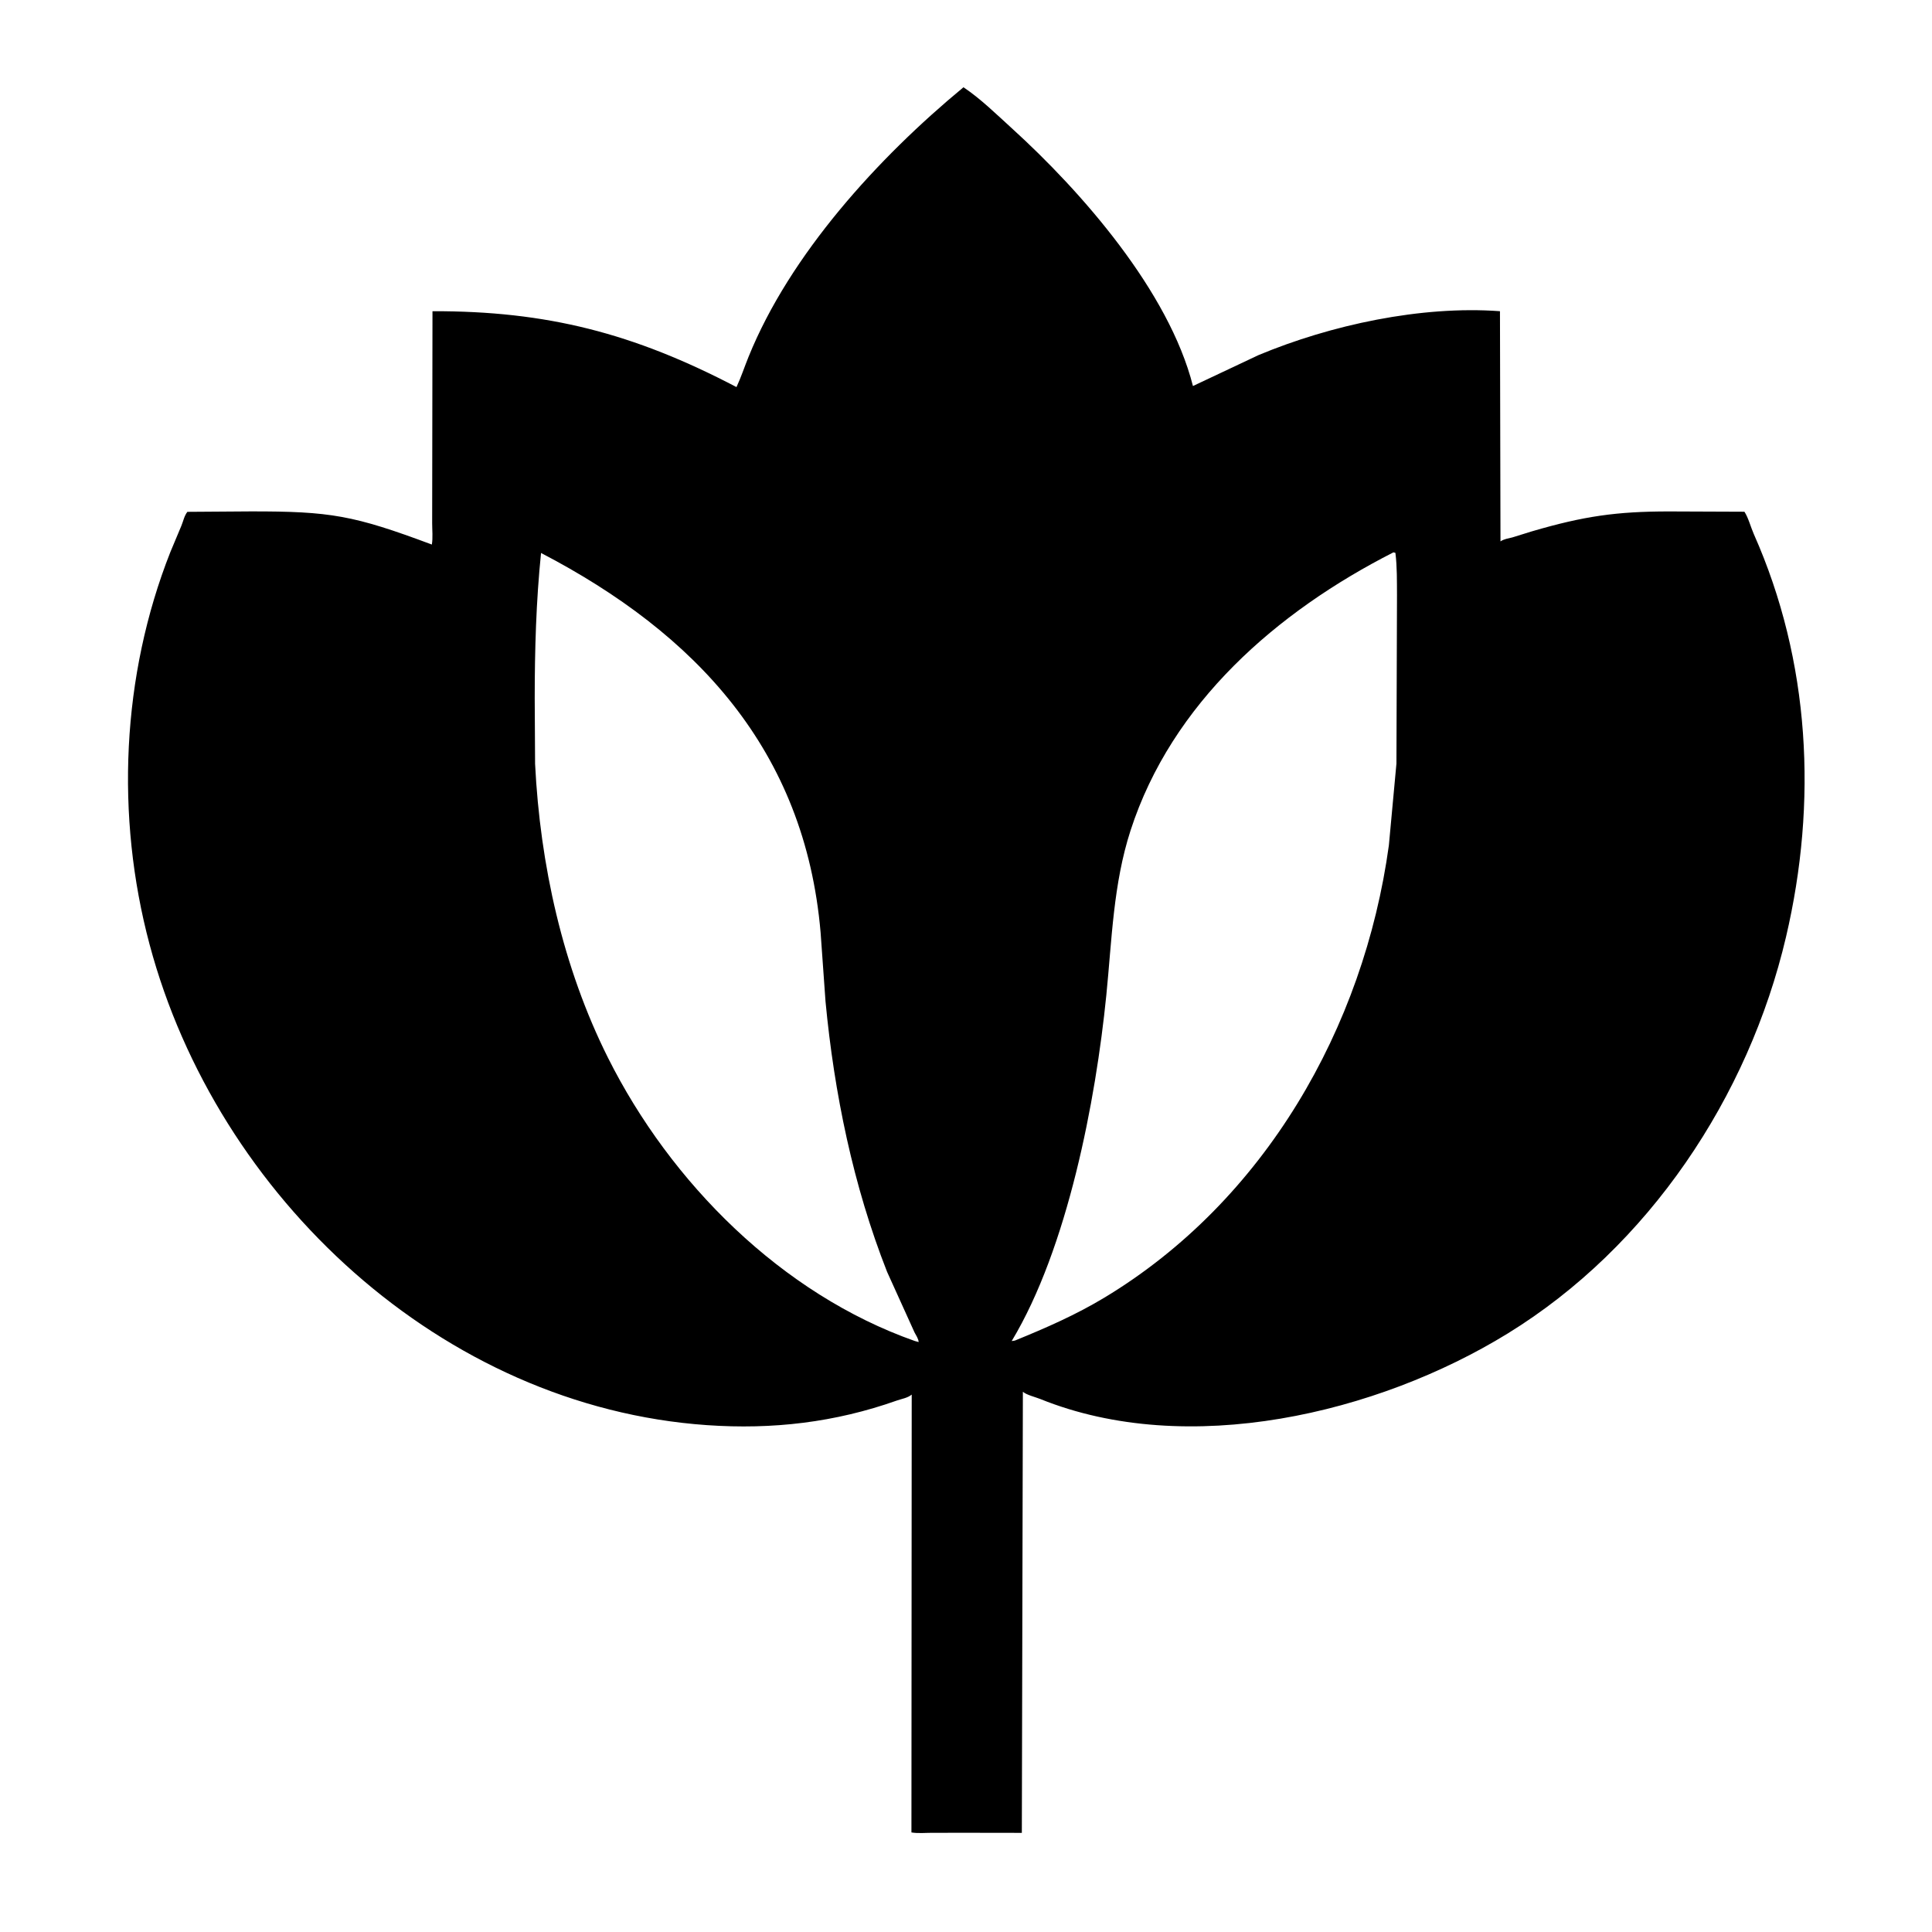 <?xml version="1.0" encoding="UTF-8"?>
<svg version="1.1" xmlns="http://www.w3.org/2000/svg" style="display: block;" viewBox="0 0 512 512">
<path transform="translate(0,0)" fill="rgb(0,0,0)" d="M 258.062 485.708 L 247.086 485.712 C 245.295 485.711 243.287 485.91 241.539 485.617 L 241.613 369.579 C 240.524 370.49 239.006 370.687 237.68 371.156 C 221.265 376.965 204.763 378.883 187.377 377.678 C 117.121 372.807 57.502 317.174 39.645 250.307 C 30.563 216.298 32.206 179.06 45.142 146.313 L 48.072 139.321 C 48.596 138.057 48.807 136.743 49.657 135.643 L 66.351 135.526 C 87.611 135.495 93.697 136.557 114.444 144.31 C 114.745 142.543 114.528 140.448 114.527 138.634 L 114.612 82.474 C 144.906 82.392 167.904 88.305 195.177 102.582 C 196.388 99.989 197.293 97.228 198.369 94.572 C 209.363 67.418 232.658 41.862 255.33 23.127 L 255.385 23.158 C 259.943 26.229 264.067 30.294 268.136 33.988 C 286.639 50.786 309.771 77.192 316.143 102.3 L 333.527 94.103 C 352.675 86.117 376.569 80.94 397.506 82.471 L 397.643 143.474 C 398.663 142.803 399.633 142.723 400.77 142.425 L 406.034 140.793 C 419.736 136.785 428.373 135.54 442.294 135.535 L 462.292 135.614 C 463.331 137.186 463.984 139.751 464.781 141.543 C 479.753 175.239 481.669 212.651 473.313 248.297 C 463.375 290.689 436.944 330.385 399.551 353.393 C 365.011 374.645 314.764 386.539 275.663 370.744 C 274.437 370.249 272.022 369.673 271.073 368.828 L 270.797 485.727 L 258.062 485.708 z M 369.282 146.375 C 338.34 162.129 310.545 186.315 299.61 220.078 C 295.01 234.281 294.662 249.051 293.185 263.76 C 290.383 291.671 282.945 330.745 268.107 355.395 L 268.958 355.265 C 277.166 351.92 285.123 348.448 292.728 343.857 C 335.133 318.259 361.419 272.393 368.064 224.024 L 370.07 202.354 L 370.217 157.746 C 370.192 154.019 370.261 150.212 369.797 146.512 L 369.282 146.375 z M 143.382 146.542 C 142.073 159.358 141.71 172.171 141.705 185.045 L 141.803 202.434 C 143.129 229.104 149.123 256.345 161.113 280.3 C 177.729 313.498 207.17 342.954 242.435 355.379 L 243.447 355.658 C 243.431 354.829 242.725 353.812 242.344 353.071 L 235.077 337.03 C 226.097 314.201 221.078 289.737 218.769 265.374 L 217.468 247.125 C 213.31 198.741 184.356 167.881 143.382 146.542 z"/>
</svg>
